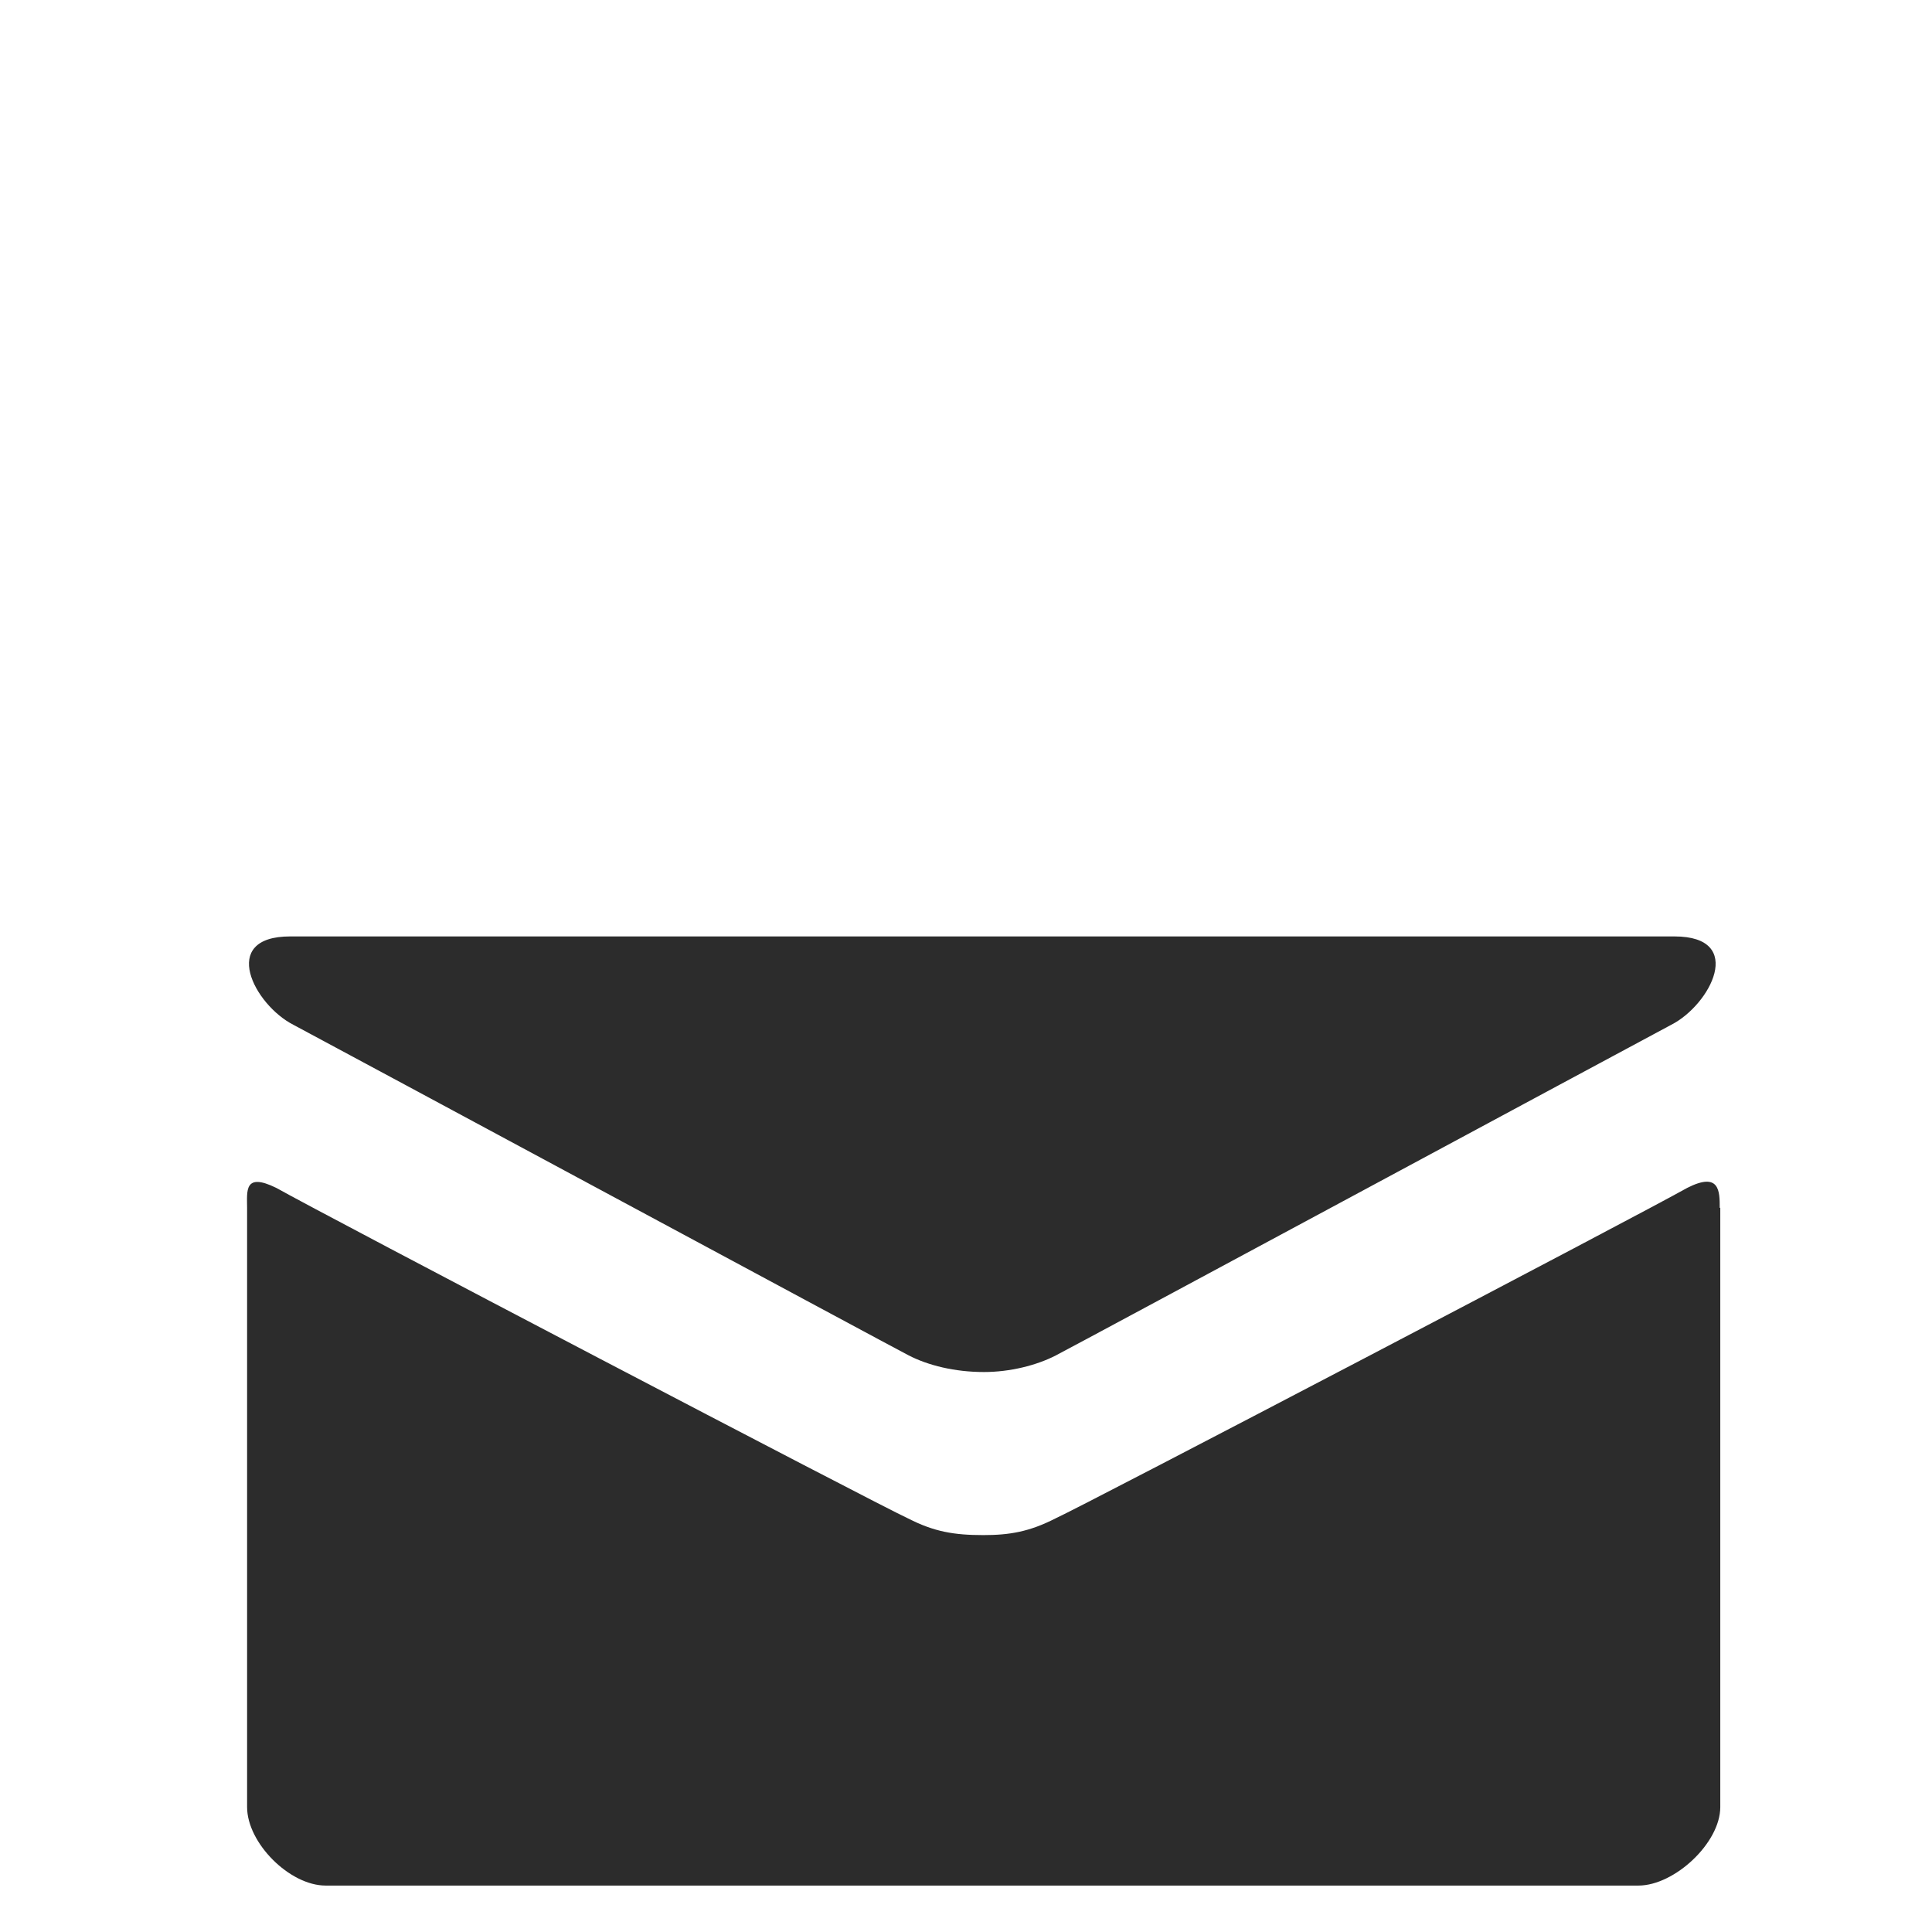 <?xml version="1.0" encoding="UTF-8"?><svg xmlns="http://www.w3.org/2000/svg" viewBox="0 0 34.95 34.95"><defs><style>.d{fill:#2c2c2c;}.e{fill:none;}</style></defs><g id="a"/><g id="b"><g id="c"><g><rect class="e" width="34.95" height="34.95"/><path class="d" d="M31.12,21.85v10.84c0,.65-.83,1.42-1.48,1.42H5.89c-.65,0-1.42-.77-1.42-1.42v-10.84c0-.3-.06-.65,.53-.36,.83,.47,10.9,5.74,11.43,5.98,.47,.24,.83,.3,1.36,.3,.47,0,.83-.06,1.3-.3,.53-.24,10.6-5.51,11.43-5.98,.59-.3,.59,.06,.59,.36ZM5.24,16.94H30.29c1.3,0,.65,1.24-.06,1.6-.77,.41-10.78,5.8-11.13,5.98s-.83,.3-1.3,.3c-.53,0-1.01-.12-1.36-.3s-10.36-5.57-11.13-5.98c-.71-.36-1.36-1.6-.06-1.6Z"/></g></g></g></svg>